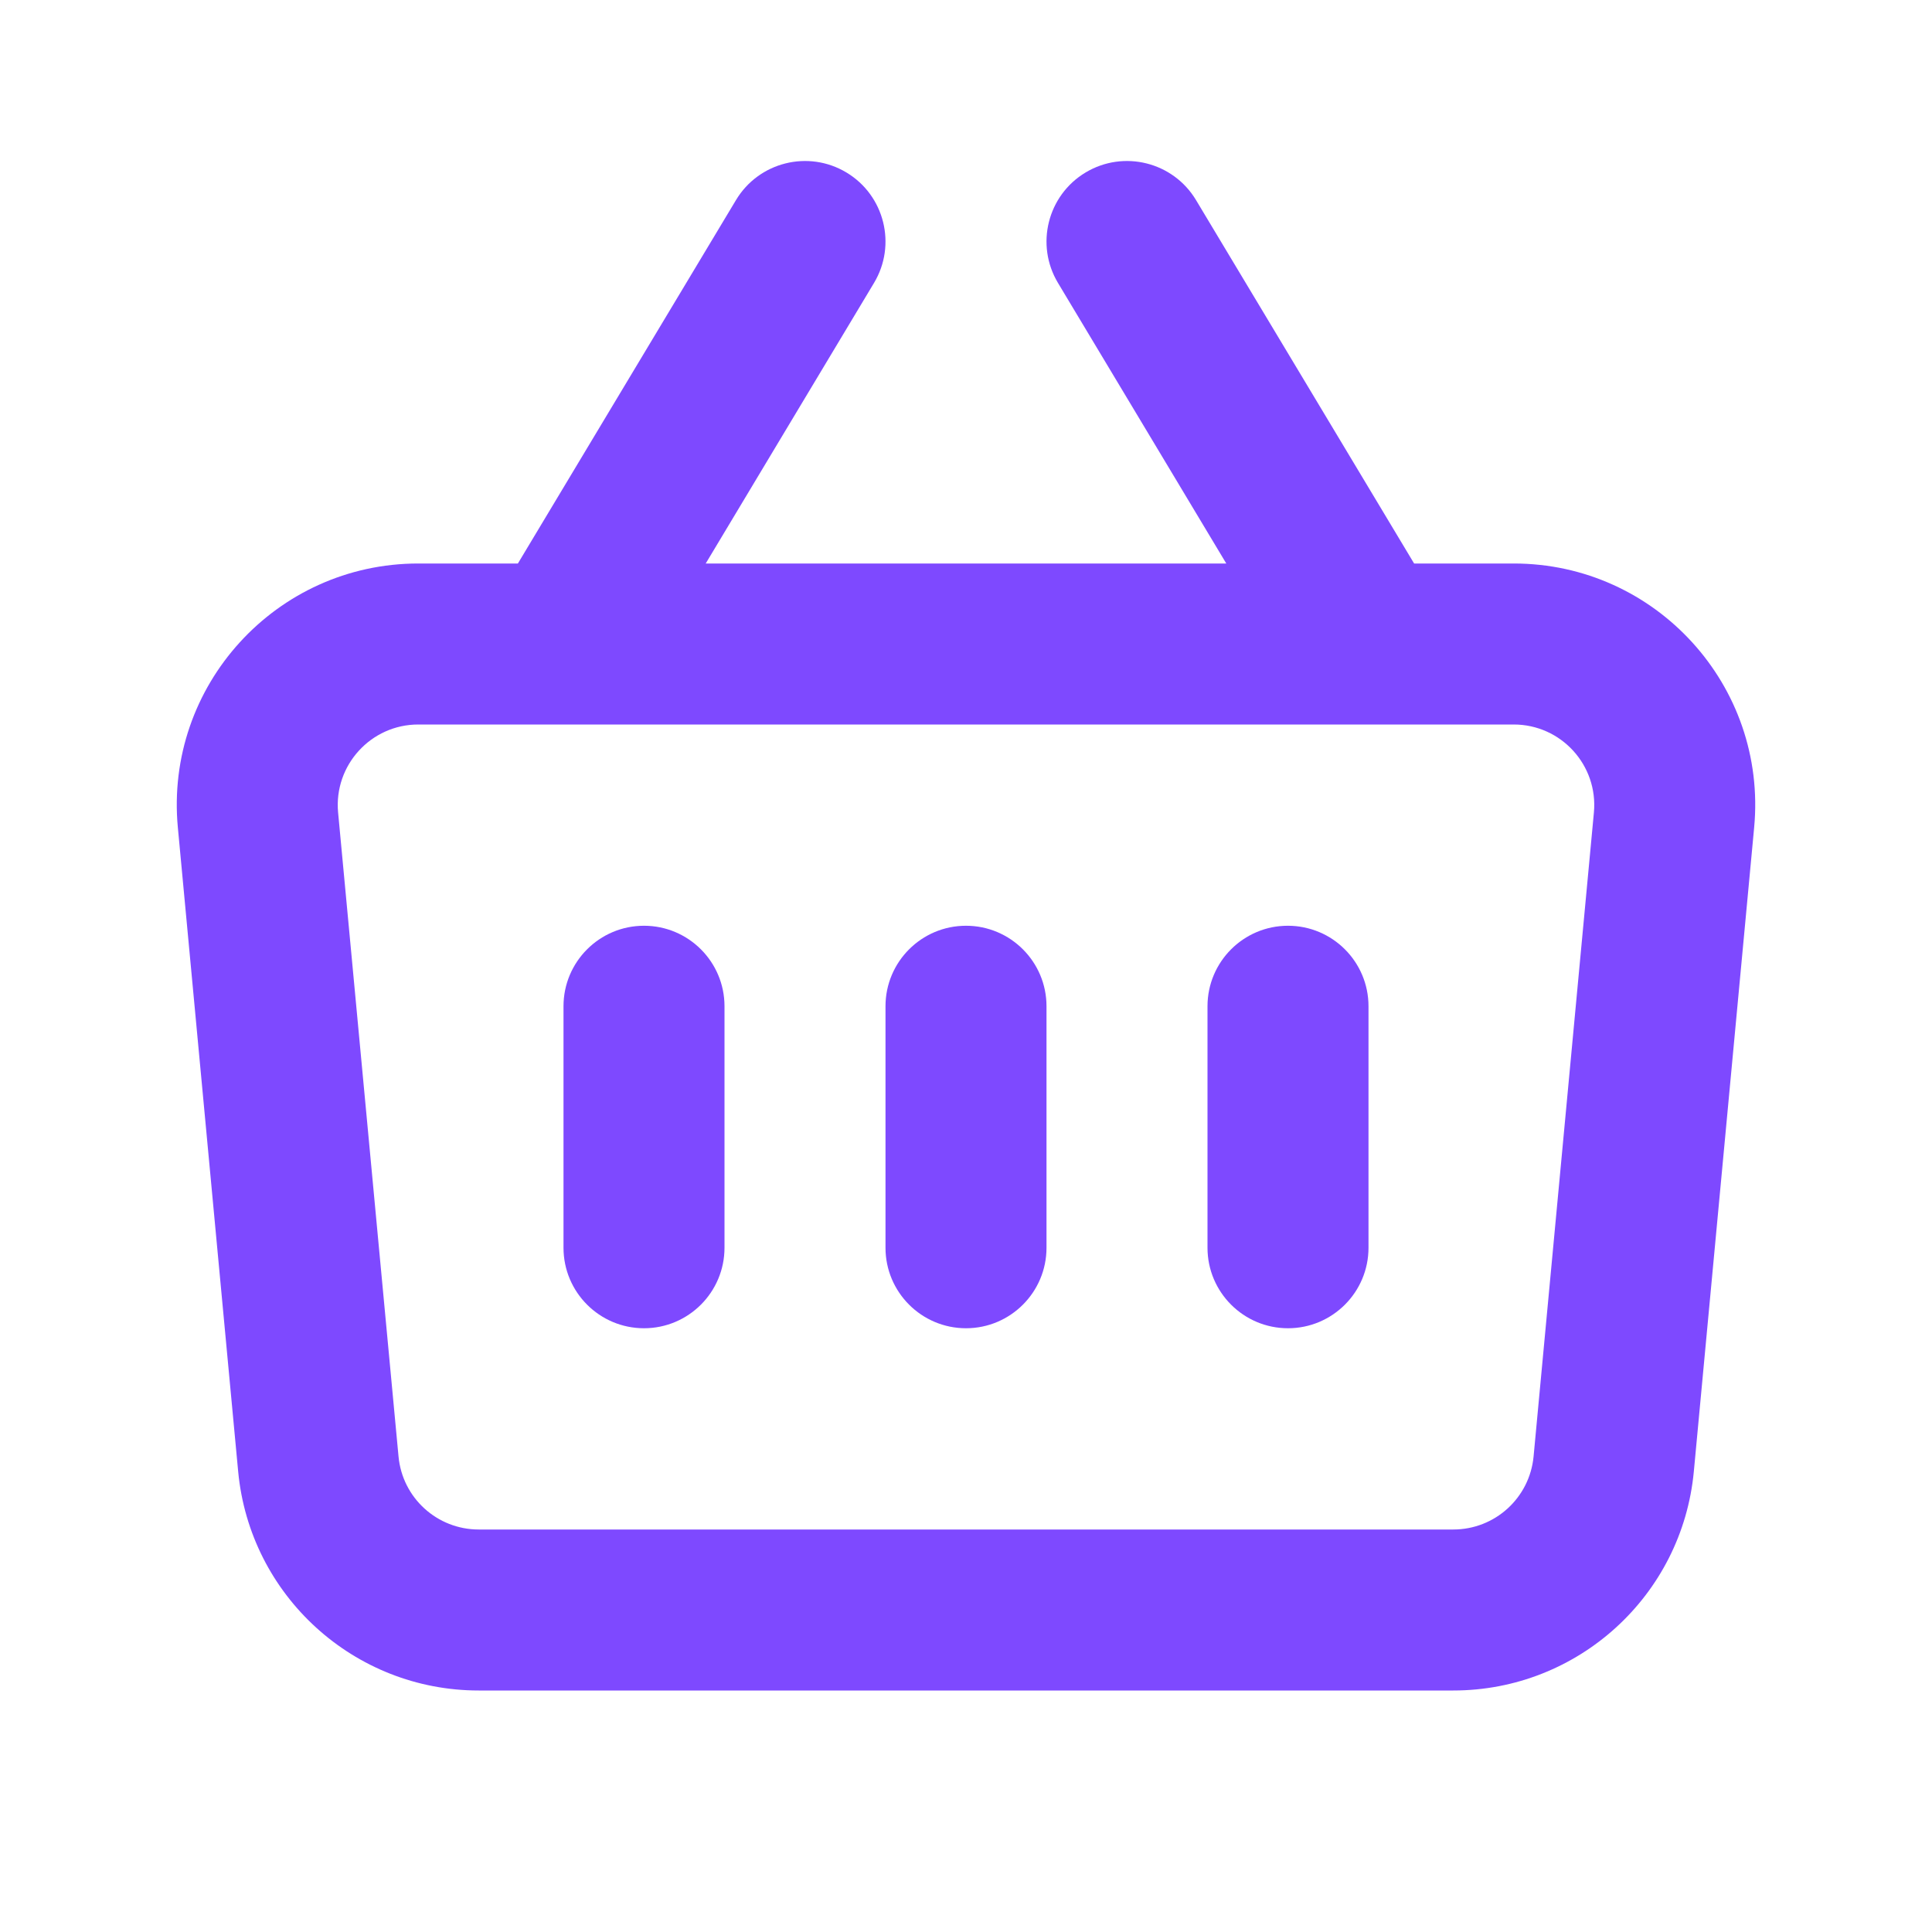 <svg width="18" height="18" viewBox="0 0 18 18" fill="none" xmlns="http://www.w3.org/2000/svg">
<path d="M6 8.625C6.414 8.625 6.75 8.961 6.75 9.375V11.625C6.75 12.039 6.414 12.375 6 12.375C5.586 12.375 5.25 12.039 5.25 11.625V9.375C5.25 8.961 5.586 8.625 6 8.625Z" fill="#7E49FF"/>
<path d="M9 8.625C9.414 8.625 9.75 8.961 9.75 9.375V11.625C9.75 12.039 9.414 12.375 9 12.375C8.586 12.375 8.25 12.039 8.25 11.625V9.375C8.25 8.961 8.586 8.625 9 8.625Z" fill="#7E49FF"/>
<path d="M12 8.625C12.414 8.625 12.75 8.961 12.75 9.375V11.625C12.75 12.039 12.414 12.375 12 12.375C11.586 12.375 11.25 12.039 11.25 11.625V9.375C11.25 8.961 11.586 8.625 12 8.625Z" fill="#7E49FF"/>
<path fill-rule="evenodd" clip-rule="evenodd" d="M6.857 1.864C7.07 1.509 7.531 1.394 7.886 1.607C8.241 1.82 8.356 2.281 8.143 2.636L6.575 5.25H11.425L9.857 2.636C9.644 2.281 9.759 1.82 10.114 1.607C10.469 1.394 10.93 1.509 11.143 1.864L13.175 5.25H14.103C15.428 5.25 16.467 6.39 16.343 7.71L15.781 13.71C15.672 14.866 14.702 15.75 13.54 15.75H4.46C3.299 15.75 2.328 14.866 2.219 13.71L1.657 7.71C1.533 6.39 2.572 5.25 3.897 5.25H4.825L6.857 1.864ZM3.897 6.75C3.456 6.75 3.109 7.13 3.15 7.57L3.713 13.57C3.749 13.956 4.073 14.25 4.46 14.25H13.54C13.928 14.25 14.251 13.956 14.288 13.57L14.85 7.57C14.891 7.13 14.545 6.75 14.103 6.75H3.897Z" fill="#7E49FF"/>
</svg>
